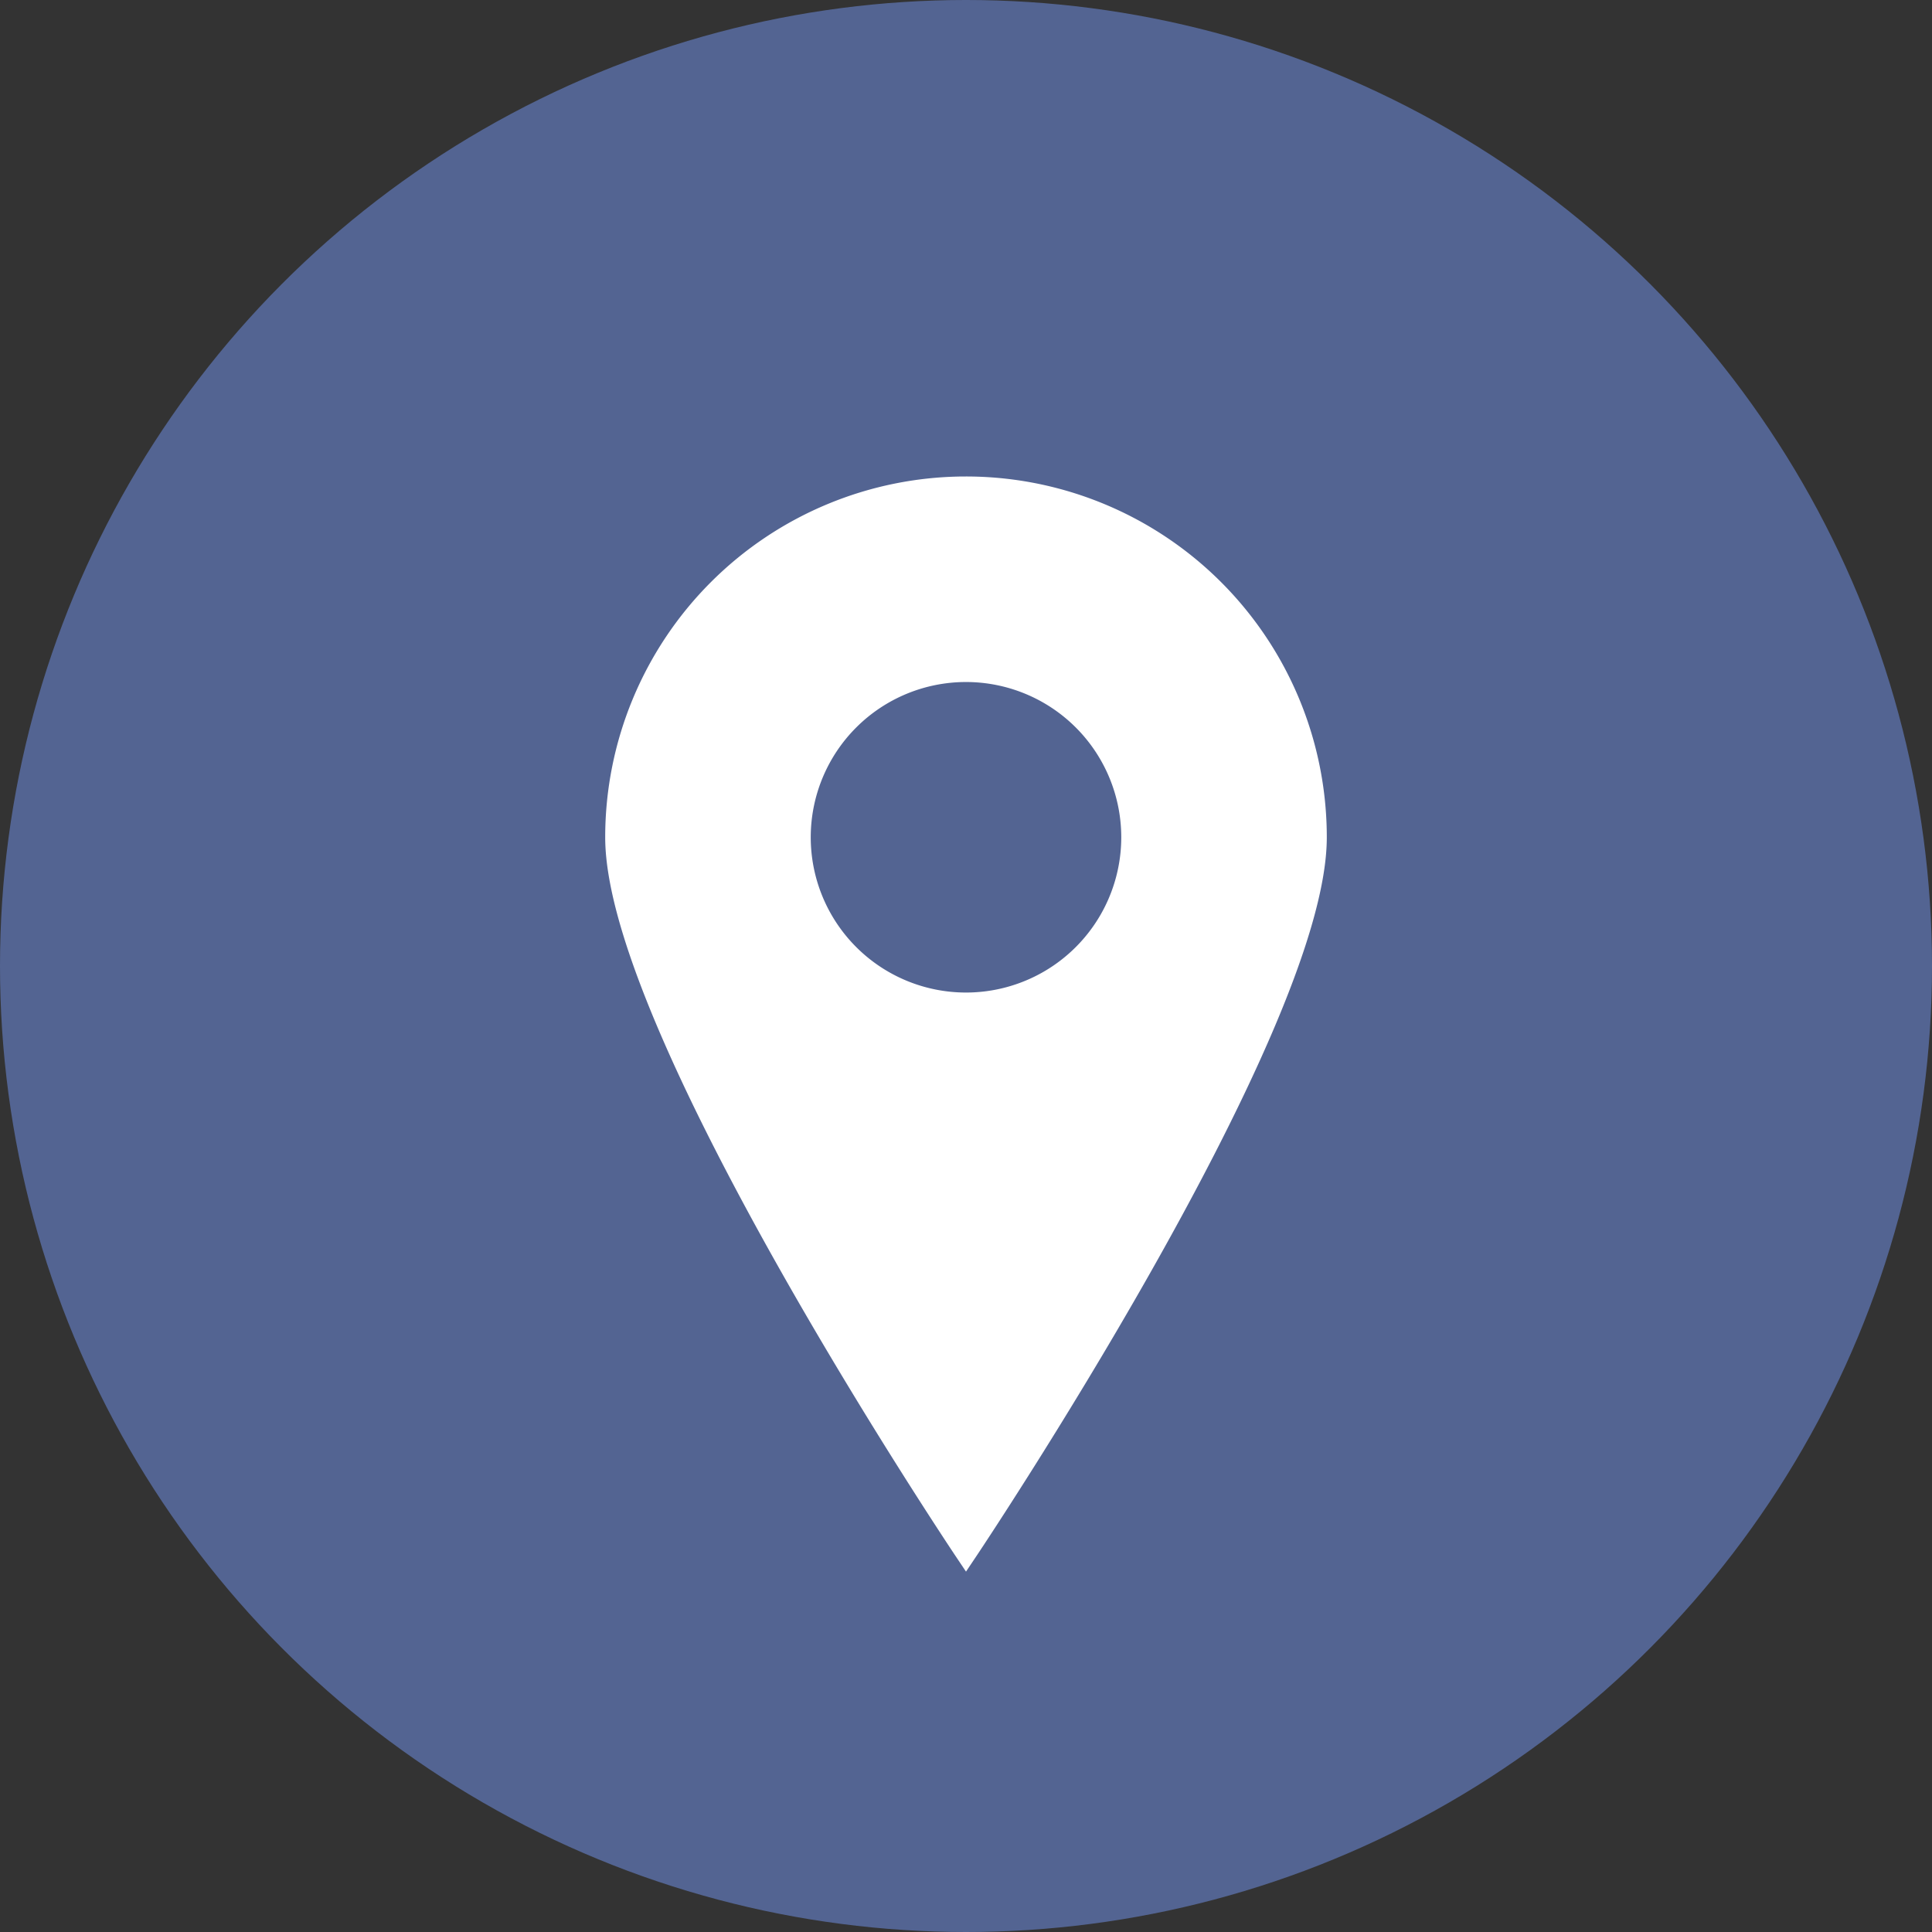 <svg id="Layer_1" data-name="Layer 1" xmlns="http://www.w3.org/2000/svg" viewBox="0 0 83 83"><rect x="0" y="0" width="83" height="83" fill="#333333" stroke="none"/><defs><style>.cls-1{fill:#536492;}.cls-2{fill:#fff;stroke:#fff;stroke-miterlimit:10;}</style></defs><title>cs-icon1</title><circle class="cls-1" cx="41.5" cy="41.5" r="41.5"/><path class="cls-2" d="M306.67,375.89a15,15,0,0,0-15,15c0,8.28,15,30.65,15,30.65s15-22.37,15-30.65A15,15,0,0,0,306.67,375.89Zm0,22.17a7.17,7.17,0,1,1,7.17-7.17A7.17,7.17,0,0,1,306.67,398.06Z" transform="translate(-265.17 -354.92)"/></svg>